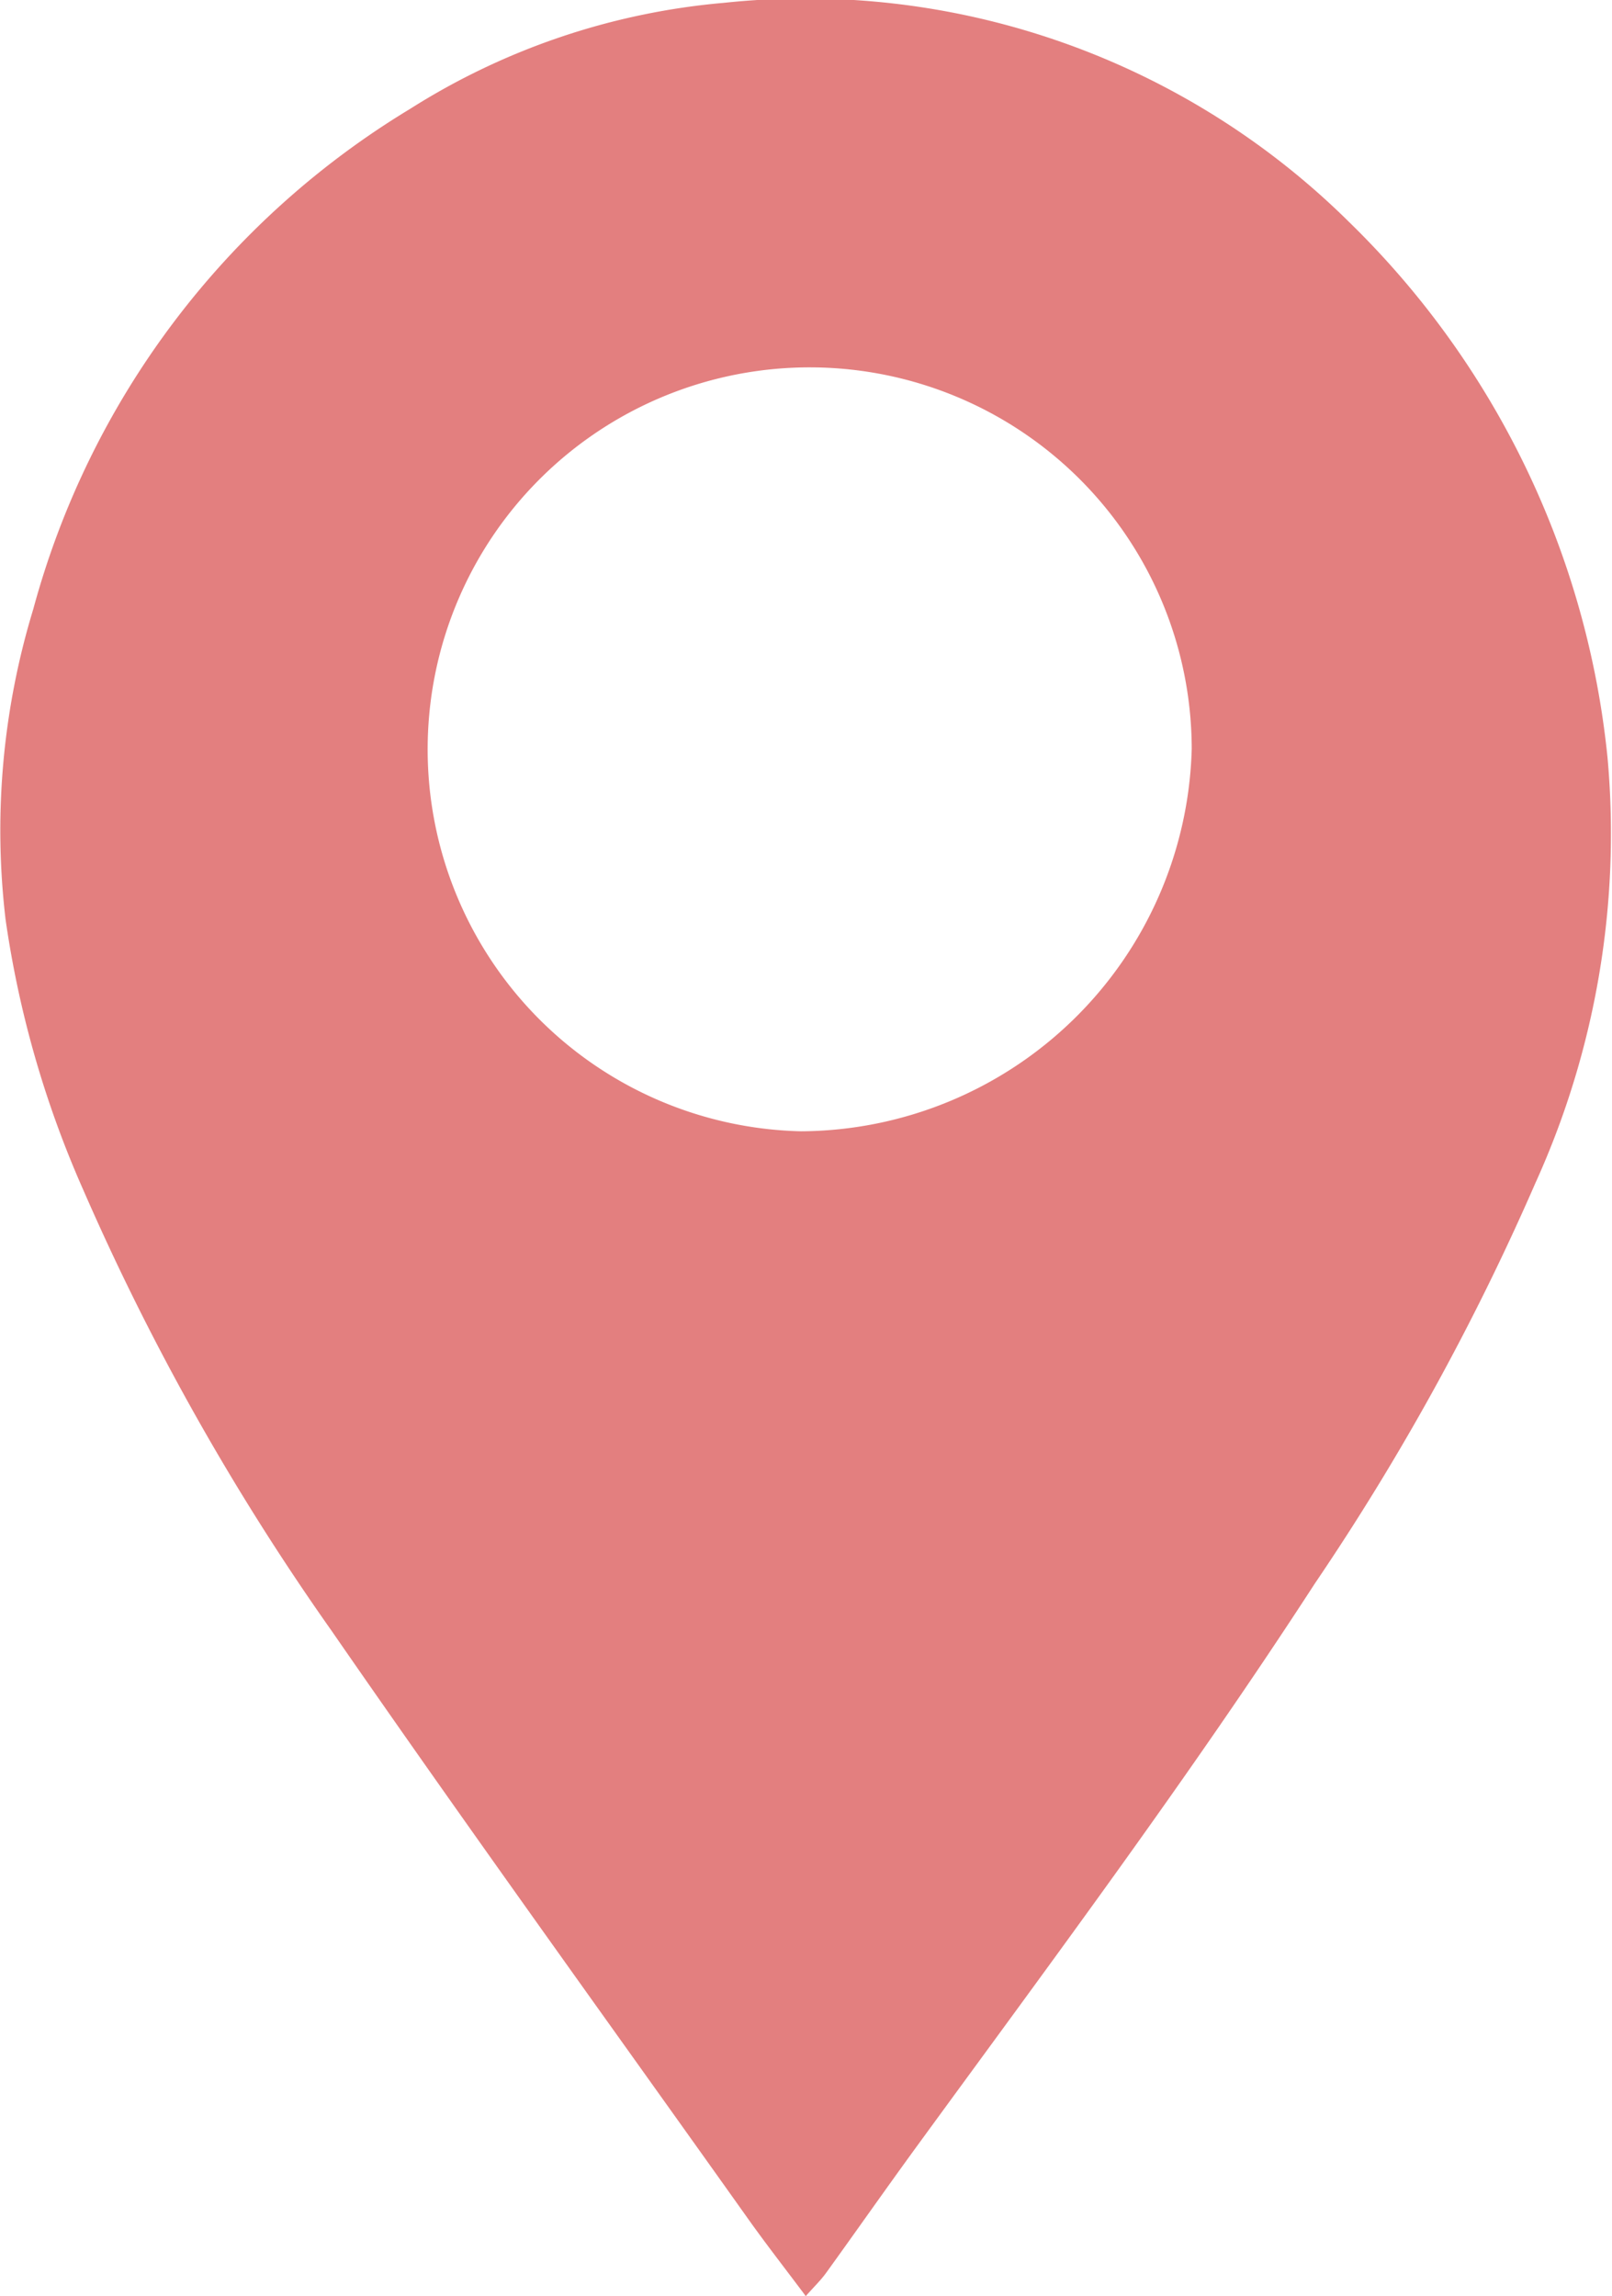 <svg xmlns="http://www.w3.org/2000/svg" width="27.102" height="38.605" viewBox="0 0 27.102 38.605">
  <g id="Group_24820" data-name="Group 24820" transform="translate(-674.661 -1844.63)" opacity="0.5">
    <path id="Path_17431" data-name="Path 17431" d="M697.343,1848.363a12.986,12.986,0,0,0-10.505-3.686,11.753,11.753,0,0,0-5.281,1.783,14.143,14.143,0,0,0-6.336,8.41,12.753,12.753,0,0,0-.466,5.222,17.246,17.246,0,0,0,1.3,4.531,41.8,41.8,0,0,0,4.177,7.421c2.3,3.327,4.672,6.608,7.016,9.906.3.422.62.831.96,1.286.141-.16.257-.27.349-.4.5-.693.99-1.393,1.493-2.084,2.286-3.135,4.608-6.244,6.719-9.5a41.561,41.561,0,0,0,3.708-6.735,14.216,14.216,0,0,0,1.211-7.146A14.615,14.615,0,0,0,697.343,1848.363Zm-9.217,15.288a6.423,6.423,0,1,1,6.571-6.43A6.606,6.606,0,0,1,688.126,1863.651Z" fill="#c70000"/>
  </g>
</svg>
